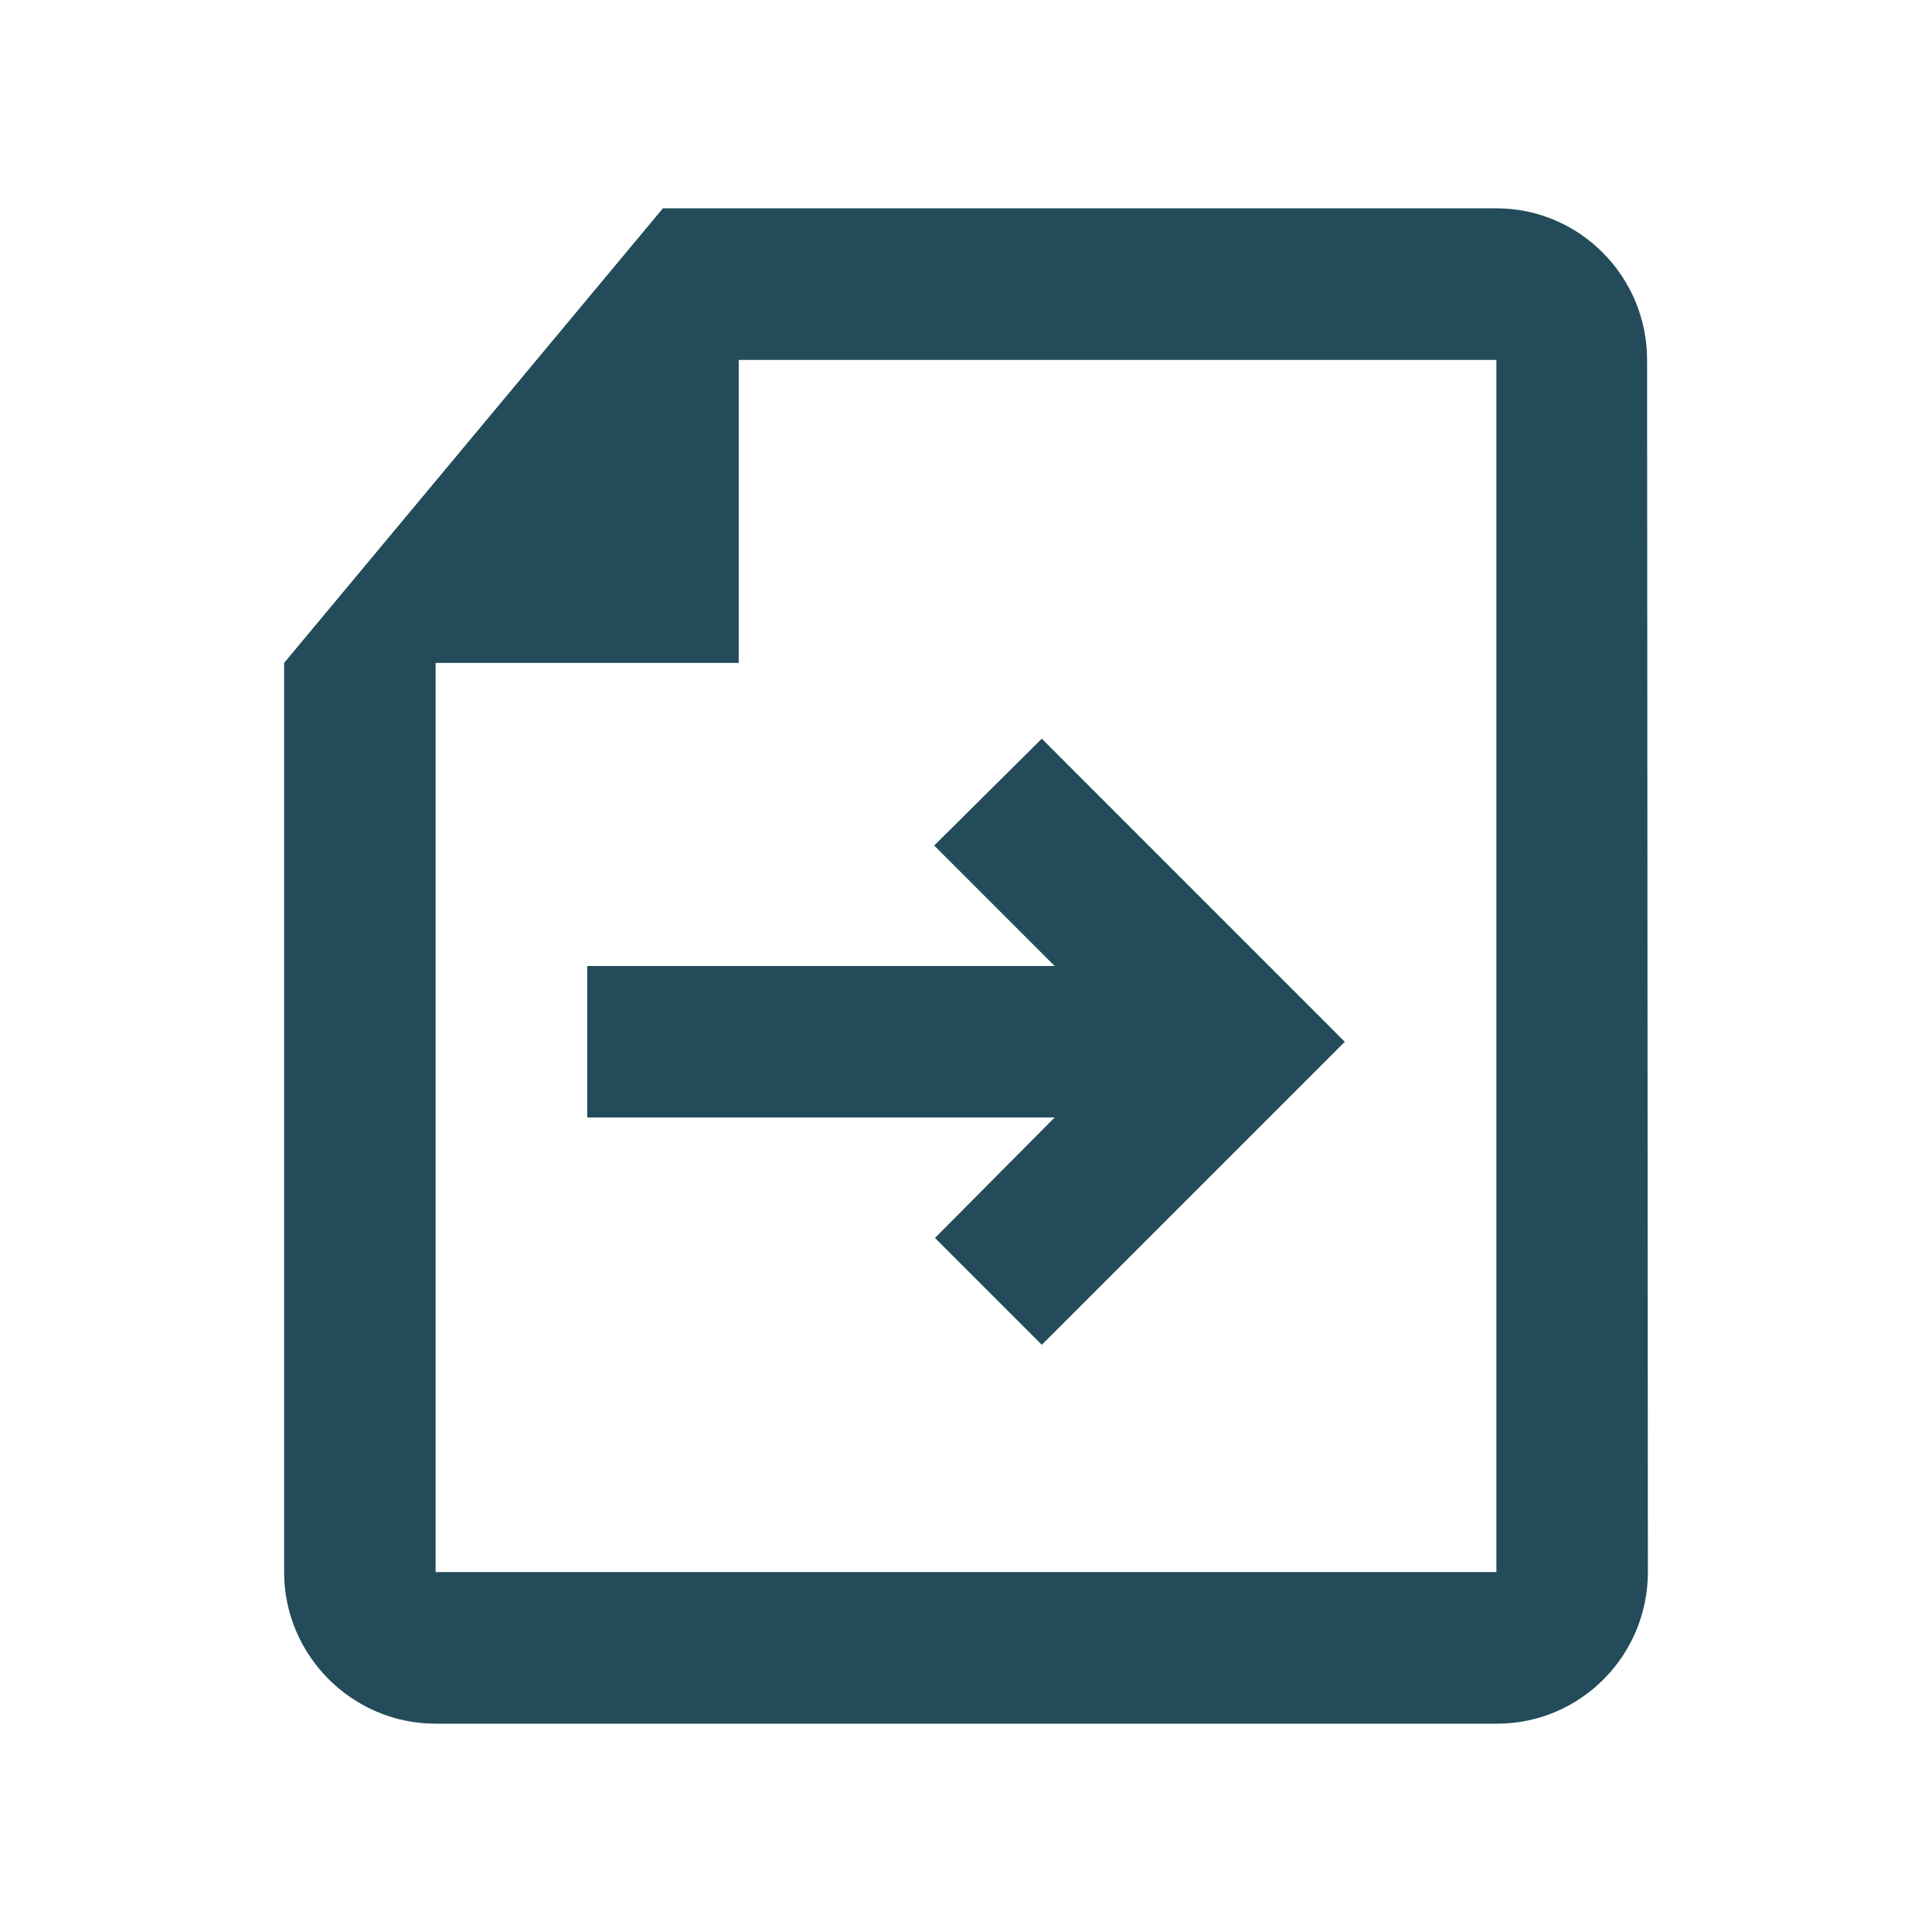 <svg width="17" height="17" viewBox="0 0 17 17" fill="none" xmlns="http://www.w3.org/2000/svg">
<path fill-rule="evenodd" clip-rule="evenodd" d="M5.833 1.833H13.167C13.9 1.833 14.493 2.433 14.493 3.167L14.5 13.833C14.5 14.567 13.907 15.167 13.173 15.167H3.833C3.1 15.167 2.5 14.567 2.5 13.833V5.833L5.833 1.833ZM9.167 6.5L8.22 7.44L9.28 8.5H5.167V9.833H9.28L8.227 10.893L9.167 11.833L11.833 9.167L9.167 6.5ZM13.167 3.167V13.833H3.833V5.833H6.5V3.167H13.167Z" fill="#244B5A"/>
</svg>
